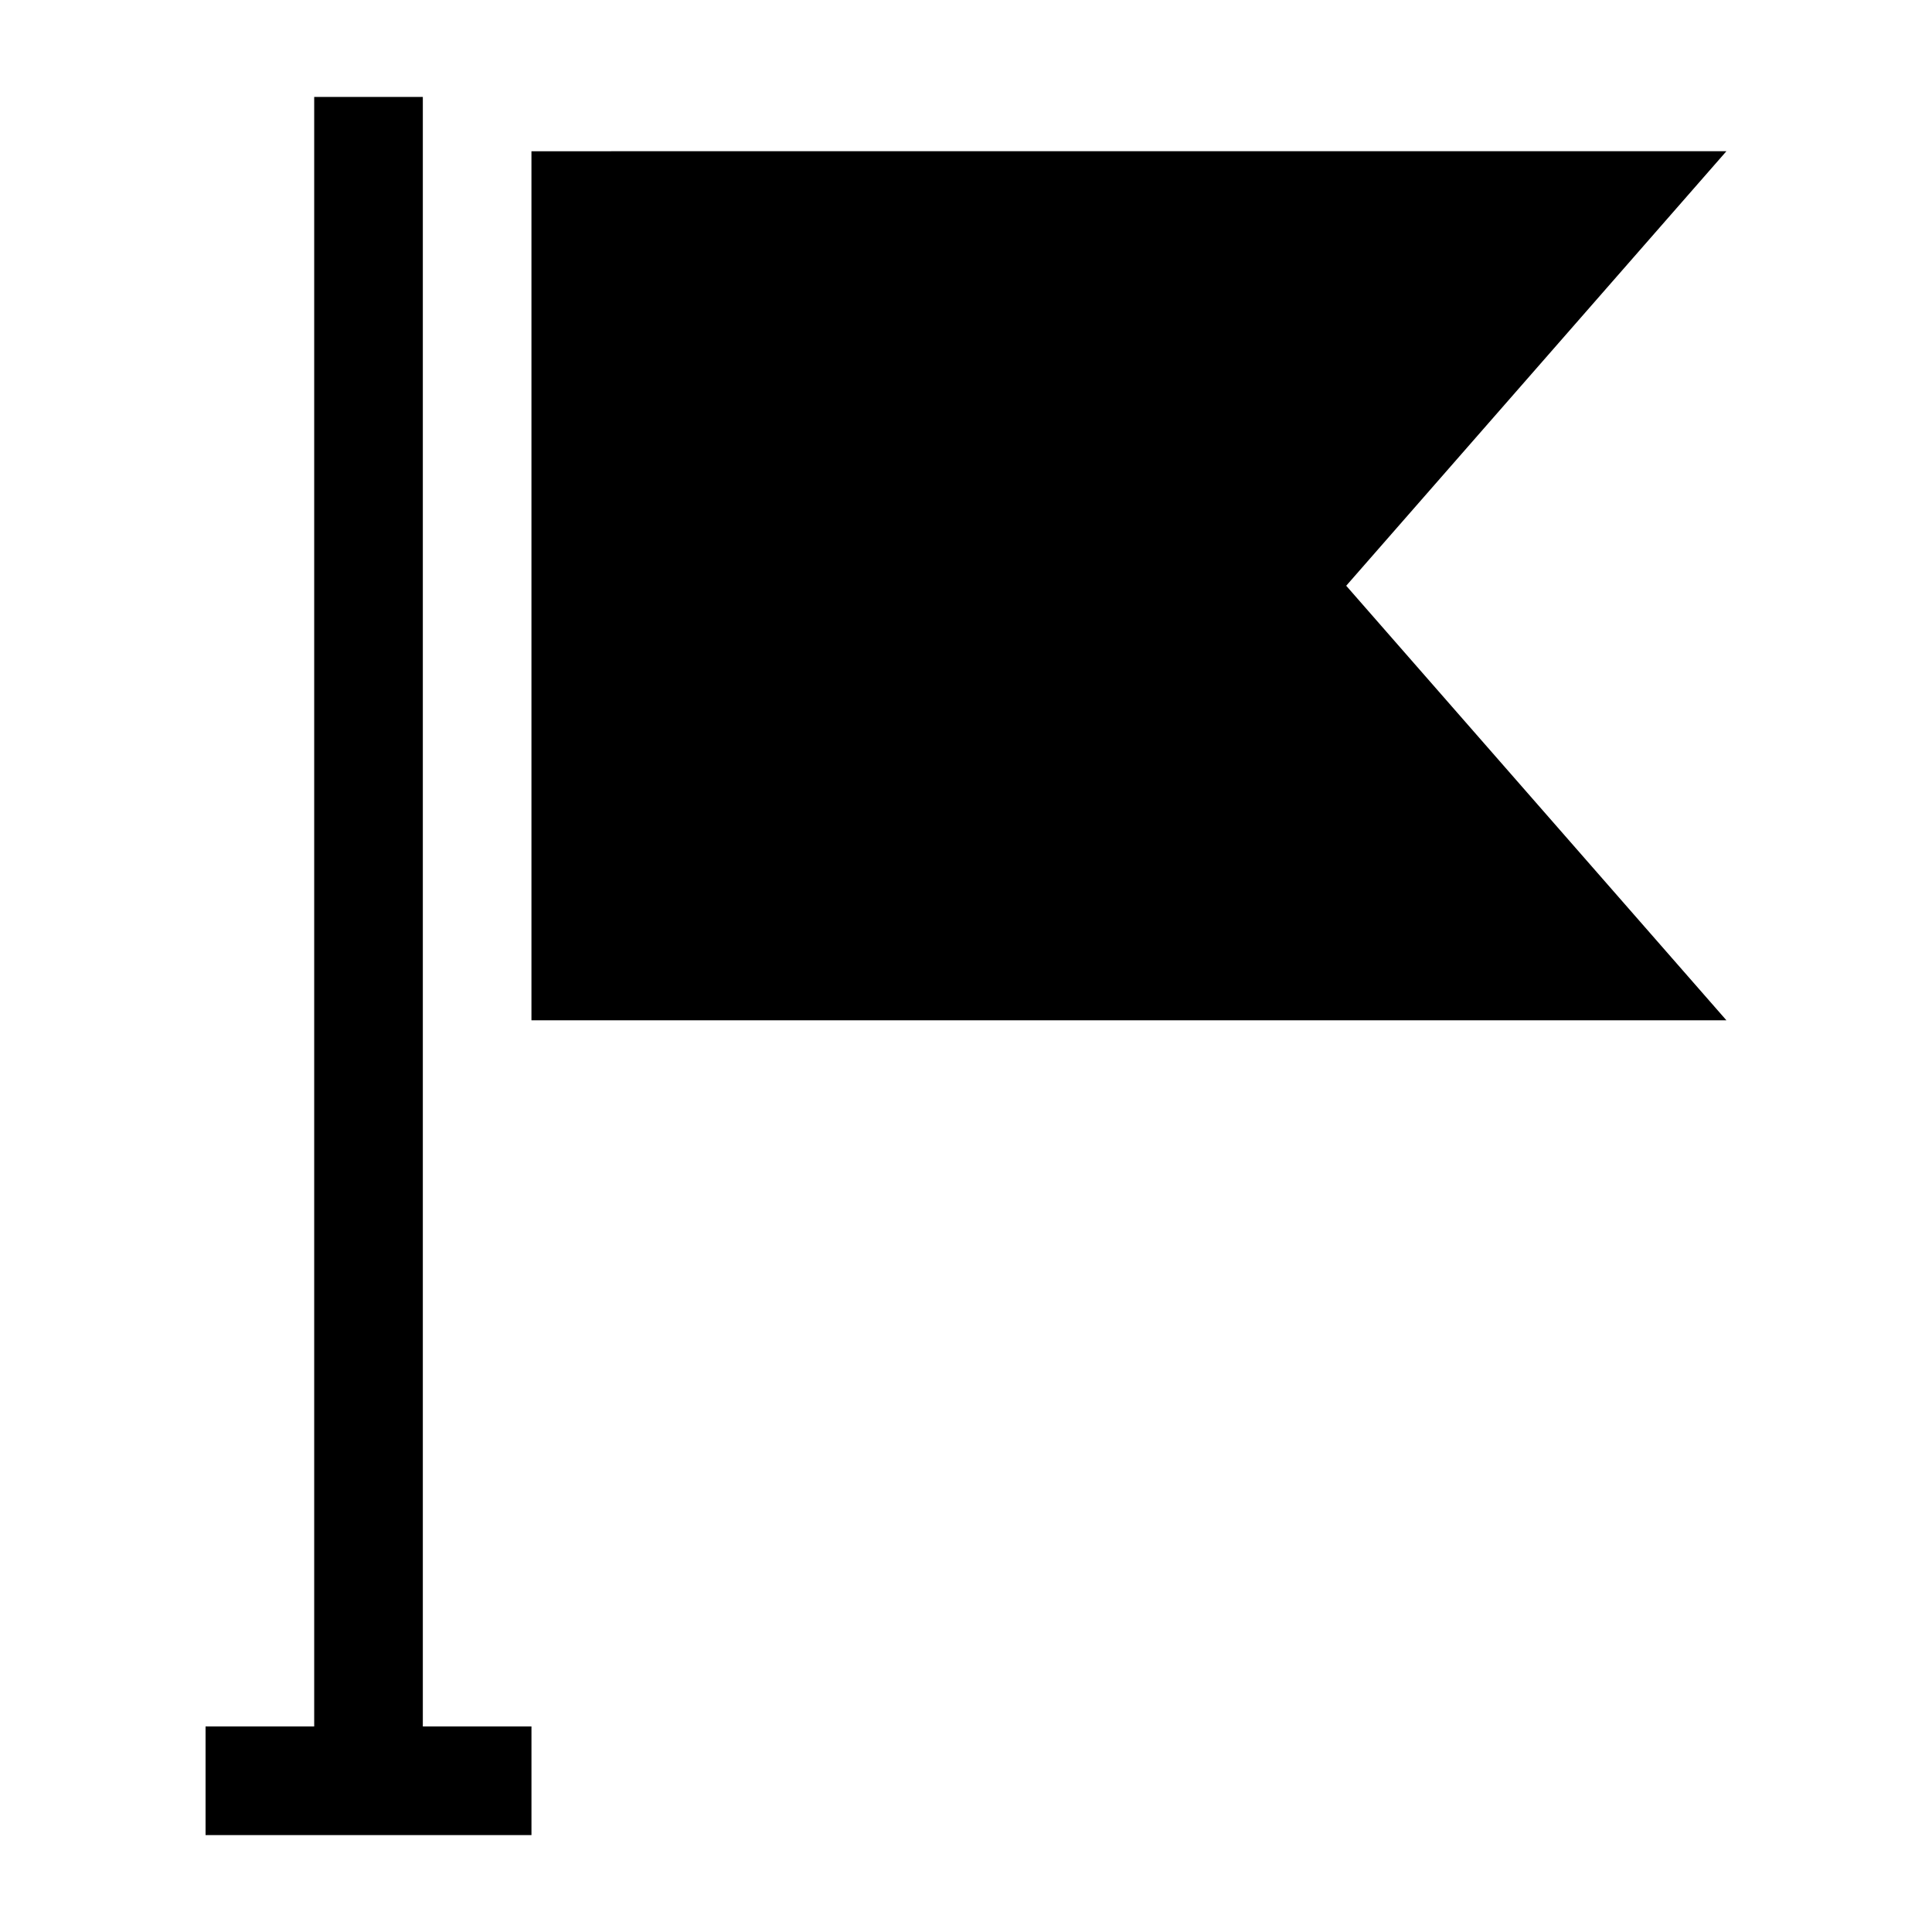 <?xml version="1.0" encoding="UTF-8"?>
<!-- Uploaded to: ICON Repo, www.iconrepo.com, Generator: ICON Repo Mixer Tools -->
<svg fill="#000000" width="800px" height="800px" version="1.1" viewBox="144 144 512 512" xmlns="http://www.w3.org/2000/svg">
 <g>
  <path d="m241.66 169.69h-14.395v431.84h-28.789v28.789h86.367v-28.789h-28.789v-431.84z"/>
  <path d="m284.84 184.08v230.31h316.68l-100.76-115.16 100.76-115.16z"/>
 </g>
</svg>